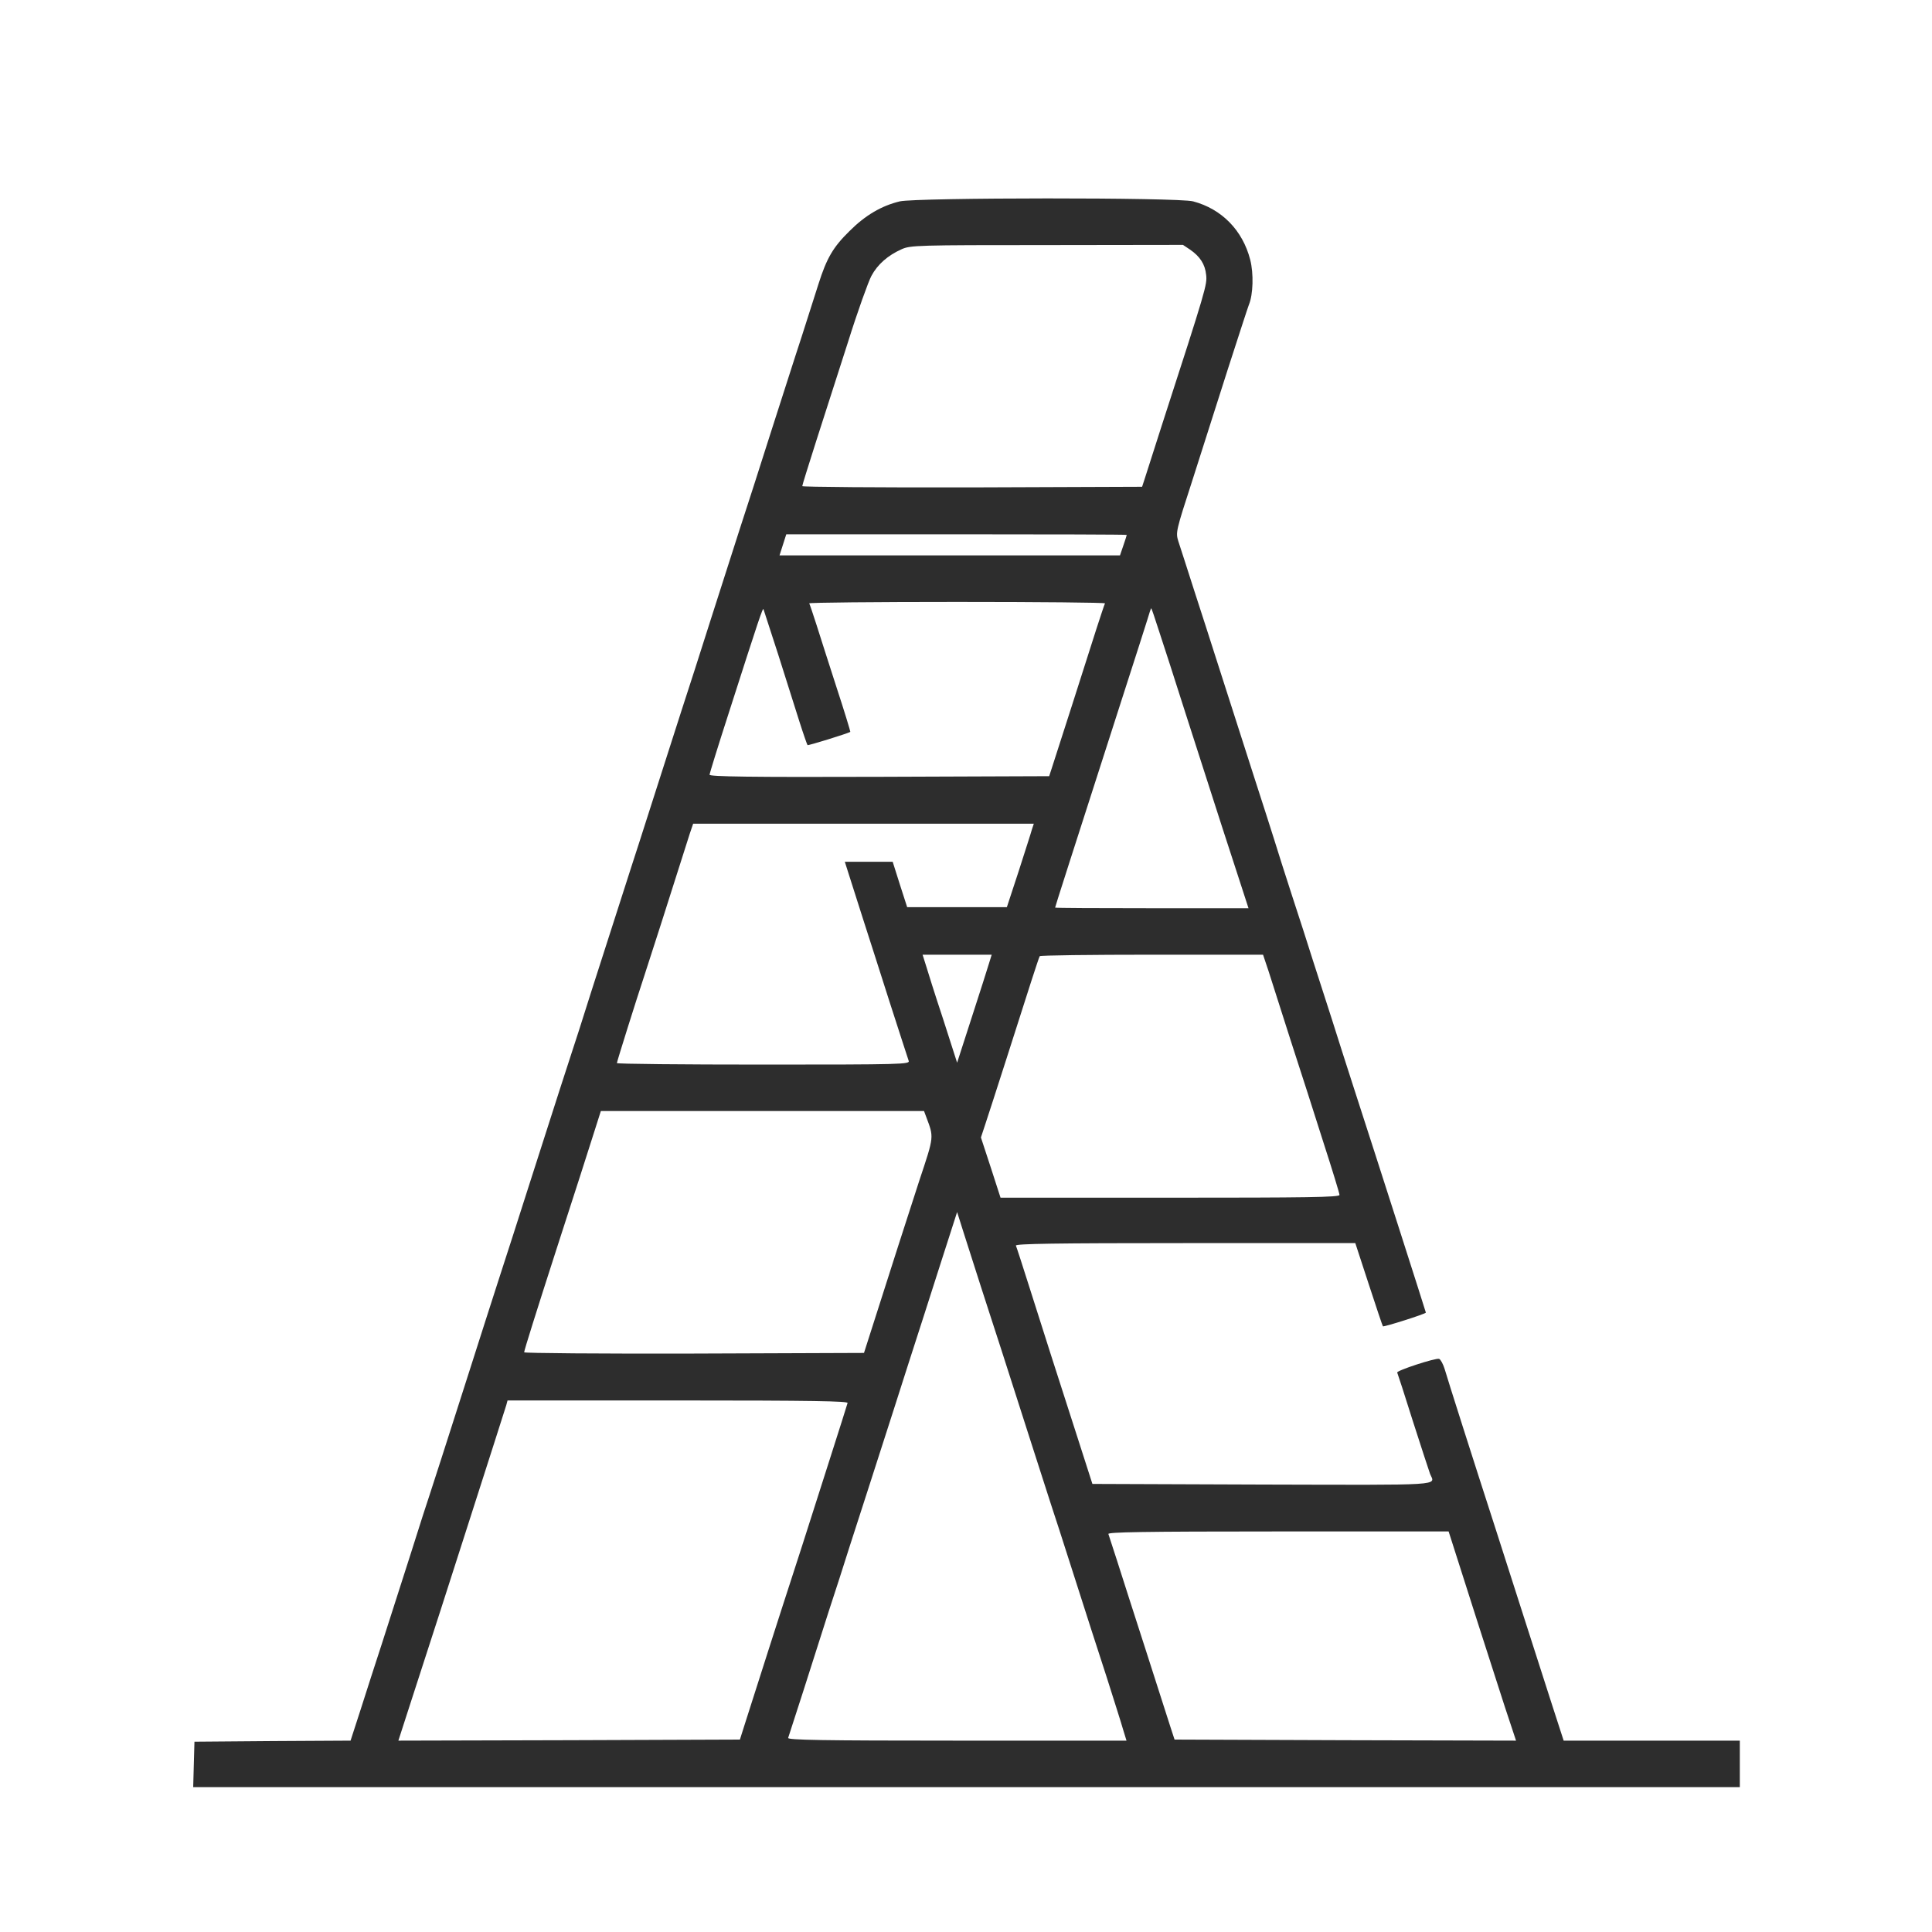 <svg width="40" height="40" viewBox="0 0 40 40" fill="none" xmlns="http://www.w3.org/2000/svg">
<path d="M18.63 4.169C18.25 4.26 17.915 4.457 17.587 4.785C17.247 5.118 17.116 5.345 16.946 5.879C16.885 6.071 16.728 6.561 16.597 6.972C16.462 7.379 16.178 8.276 15.956 8.962C15.738 9.649 15.454 10.533 15.323 10.931C15.197 11.329 14.922 12.182 14.713 12.834C14.508 13.481 14.233 14.338 14.102 14.736C13.976 15.134 13.71 15.961 13.513 16.573C13.317 17.186 13.121 17.798 13.077 17.929C12.986 18.209 12.75 18.944 12.248 20.51C12.056 21.122 11.878 21.673 11.856 21.735C11.812 21.861 11.502 22.828 10.962 24.512C10.757 25.16 10.469 26.047 10.329 26.48C10.19 26.913 9.923 27.74 9.74 28.318C9.23 29.91 8.933 30.841 8.89 30.964C8.868 31.025 8.689 31.576 8.497 32.189C8.301 32.801 8.035 33.628 7.908 34.026C7.777 34.424 7.581 35.036 7.468 35.39L7.258 36.038L5.64 36.047L4.026 36.06L4.013 36.528L4 37H20.012H36.021V36.519V36.038H34.197H32.374L32.13 35.285C31.995 34.87 31.737 34.056 31.55 33.479C31.366 32.901 31.101 32.075 30.961 31.642C30.512 30.255 29.966 28.541 29.91 28.344C29.879 28.243 29.827 28.147 29.796 28.134C29.731 28.108 28.902 28.379 28.928 28.418C28.937 28.436 29.085 28.891 29.255 29.433C29.43 29.975 29.587 30.461 29.609 30.518C29.713 30.763 29.949 30.745 26.137 30.736L22.617 30.723L22.294 29.717C21.871 28.405 21.635 27.67 21.317 26.664C21.173 26.209 21.046 25.816 21.033 25.789C21.02 25.75 21.853 25.737 24.536 25.737H28.06L28.339 26.59C28.492 27.058 28.623 27.451 28.632 27.46C28.649 27.478 29.521 27.202 29.521 27.176C29.521 27.163 28.531 24.07 28.012 22.47C27.881 22.063 27.685 21.455 27.58 21.118C27.471 20.785 27.297 20.234 27.188 19.902C27.083 19.565 26.883 18.948 26.747 18.533C26.612 18.117 26.446 17.597 26.381 17.383C26.311 17.164 26.137 16.613 25.988 16.158C25.7 15.265 25.482 14.583 25.181 13.643C25.077 13.319 24.872 12.676 24.723 12.221C24.575 11.762 24.431 11.307 24.396 11.206C24.34 11.023 24.344 11.001 24.689 9.938C24.88 9.343 25.212 8.302 25.426 7.628C25.644 6.955 25.836 6.36 25.858 6.307C25.945 6.097 25.958 5.664 25.884 5.376C25.727 4.768 25.295 4.326 24.702 4.169C24.396 4.085 18.97 4.09 18.63 4.169ZM24.636 5.166C24.846 5.31 24.95 5.472 24.972 5.691C24.994 5.892 24.976 5.962 24.06 8.788C23.895 9.304 23.733 9.807 23.703 9.903L23.646 10.078L20.13 10.091C18.194 10.095 16.61 10.082 16.61 10.065C16.61 10.043 16.741 9.627 16.898 9.133C17.055 8.643 17.352 7.72 17.557 7.082C17.757 6.443 17.98 5.826 18.041 5.713C18.167 5.476 18.381 5.288 18.665 5.161C18.848 5.078 18.983 5.074 21.674 5.074L24.492 5.07L24.636 5.166ZM23.328 11.075C23.328 11.084 23.297 11.18 23.258 11.294L23.188 11.499H19.664H16.139L16.209 11.281L16.279 11.062H19.803C21.74 11.062 23.328 11.066 23.328 11.075ZM22.878 12.492C22.865 12.514 22.791 12.742 22.704 13.008C22.621 13.271 22.39 13.993 22.194 14.605C21.997 15.217 21.81 15.799 21.779 15.895L21.722 16.07L18.207 16.083C15.533 16.092 14.691 16.079 14.691 16.04C14.691 16.013 14.87 15.436 15.088 14.762C15.716 12.803 15.795 12.567 15.808 12.615C15.816 12.637 15.952 13.061 16.113 13.555C16.27 14.05 16.466 14.666 16.549 14.933C16.632 15.195 16.711 15.418 16.719 15.427C16.732 15.44 17.566 15.182 17.605 15.152C17.609 15.147 17.487 14.741 17.326 14.251C17.169 13.761 16.977 13.17 16.907 12.943C16.833 12.715 16.767 12.514 16.754 12.492C16.745 12.475 18.124 12.462 19.816 12.462C21.509 12.462 22.887 12.475 22.878 12.492ZM23.995 13.061C24.082 13.323 24.331 14.093 24.549 14.78C25.303 17.133 25.43 17.514 25.639 18.157L25.849 18.804H23.847C22.747 18.804 21.845 18.8 21.845 18.791C21.845 18.773 22.163 17.785 23.284 14.299C23.498 13.638 23.707 12.982 23.751 12.842C23.79 12.707 23.829 12.593 23.834 12.593C23.842 12.593 23.912 12.803 23.995 13.061ZM21.365 17.172C21.347 17.242 21.221 17.627 21.09 18.039L20.846 18.782H19.816H18.782L18.63 18.31L18.482 17.842H17.989H17.491L17.57 18.091C17.613 18.231 17.74 18.629 17.853 18.979C17.967 19.329 18.22 20.125 18.42 20.75C18.621 21.376 18.8 21.923 18.813 21.962C18.843 22.036 18.682 22.041 15.808 22.041C14.137 22.041 12.772 22.028 12.772 22.01C12.772 21.98 13.182 20.676 13.339 20.204C13.404 20.011 13.884 18.515 14.281 17.26L14.351 17.054H17.875H21.404L21.365 17.172ZM20.475 19.95C20.444 20.055 20.283 20.558 20.117 21.07L19.816 22.002L19.524 21.092C19.358 20.593 19.201 20.09 19.166 19.972L19.101 19.766H19.816H20.532L20.475 19.95ZM26.263 20.103C26.324 20.291 26.529 20.934 26.721 21.538C26.917 22.137 27.223 23.095 27.402 23.659C27.585 24.224 27.733 24.709 27.733 24.74C27.733 24.788 27.048 24.797 24.226 24.797H20.715L20.514 24.175L20.309 23.55L20.396 23.287C20.444 23.143 20.645 22.522 20.841 21.91C21.038 21.297 21.269 20.576 21.352 20.313C21.439 20.046 21.513 19.819 21.526 19.797C21.535 19.779 22.582 19.766 23.847 19.766H26.15L26.263 20.103ZM19.175 23.121C19.336 23.554 19.345 23.506 19.035 24.438C18.796 25.173 18.451 26.244 17.993 27.683L17.888 28.011L14.373 28.024C12.436 28.029 10.852 28.016 10.852 27.998C10.852 27.959 11.101 27.167 11.524 25.855C11.904 24.683 12.157 23.895 12.305 23.427L12.44 23.003H15.786H19.131L19.175 23.121ZM20.3 26.612C20.41 26.948 20.601 27.548 20.732 27.946C20.859 28.344 21.125 29.171 21.321 29.783C21.517 30.395 21.714 31.008 21.757 31.139C21.801 31.27 22.019 31.939 22.237 32.626C22.455 33.313 22.761 34.258 22.913 34.725C23.061 35.194 23.218 35.683 23.253 35.81L23.323 36.038H19.808C17.016 36.038 16.3 36.025 16.318 35.981C16.327 35.955 16.471 35.513 16.632 35.01C16.793 34.502 17.029 33.768 17.155 33.37C17.286 32.971 17.483 32.364 17.592 32.014C17.797 31.384 18.067 30.54 18.508 29.171C18.634 28.773 18.918 27.889 19.14 27.202C19.358 26.515 19.602 25.763 19.677 25.527L19.816 25.094L19.96 25.549C20.039 25.798 20.191 26.275 20.3 26.612ZM17.548 29.048C17.539 29.079 17.374 29.608 17.177 30.22C16.671 31.808 16.44 32.525 16.349 32.801C16.305 32.932 16.109 33.544 15.912 34.157C15.716 34.769 15.502 35.438 15.437 35.644L15.319 36.016L11.782 36.029L8.248 36.038L8.484 35.307C9.012 33.68 9.291 32.814 9.631 31.751C9.827 31.139 10.094 30.312 10.22 29.914C10.347 29.516 10.464 29.149 10.482 29.092L10.508 28.995H14.037C16.841 28.995 17.566 29.009 17.548 29.048ZM30.058 31.913C30.211 32.398 30.939 34.673 31.153 35.329L31.388 36.038L27.851 36.029L24.318 36.016L24.239 35.775C24.196 35.644 23.964 34.914 23.72 34.157C23.476 33.4 23.205 32.56 23.123 32.298C23.035 32.031 22.957 31.791 22.948 31.76C22.931 31.721 23.65 31.707 26.459 31.707H29.992L30.058 31.913Z" fill="#2D2D2D"/>
</svg>

